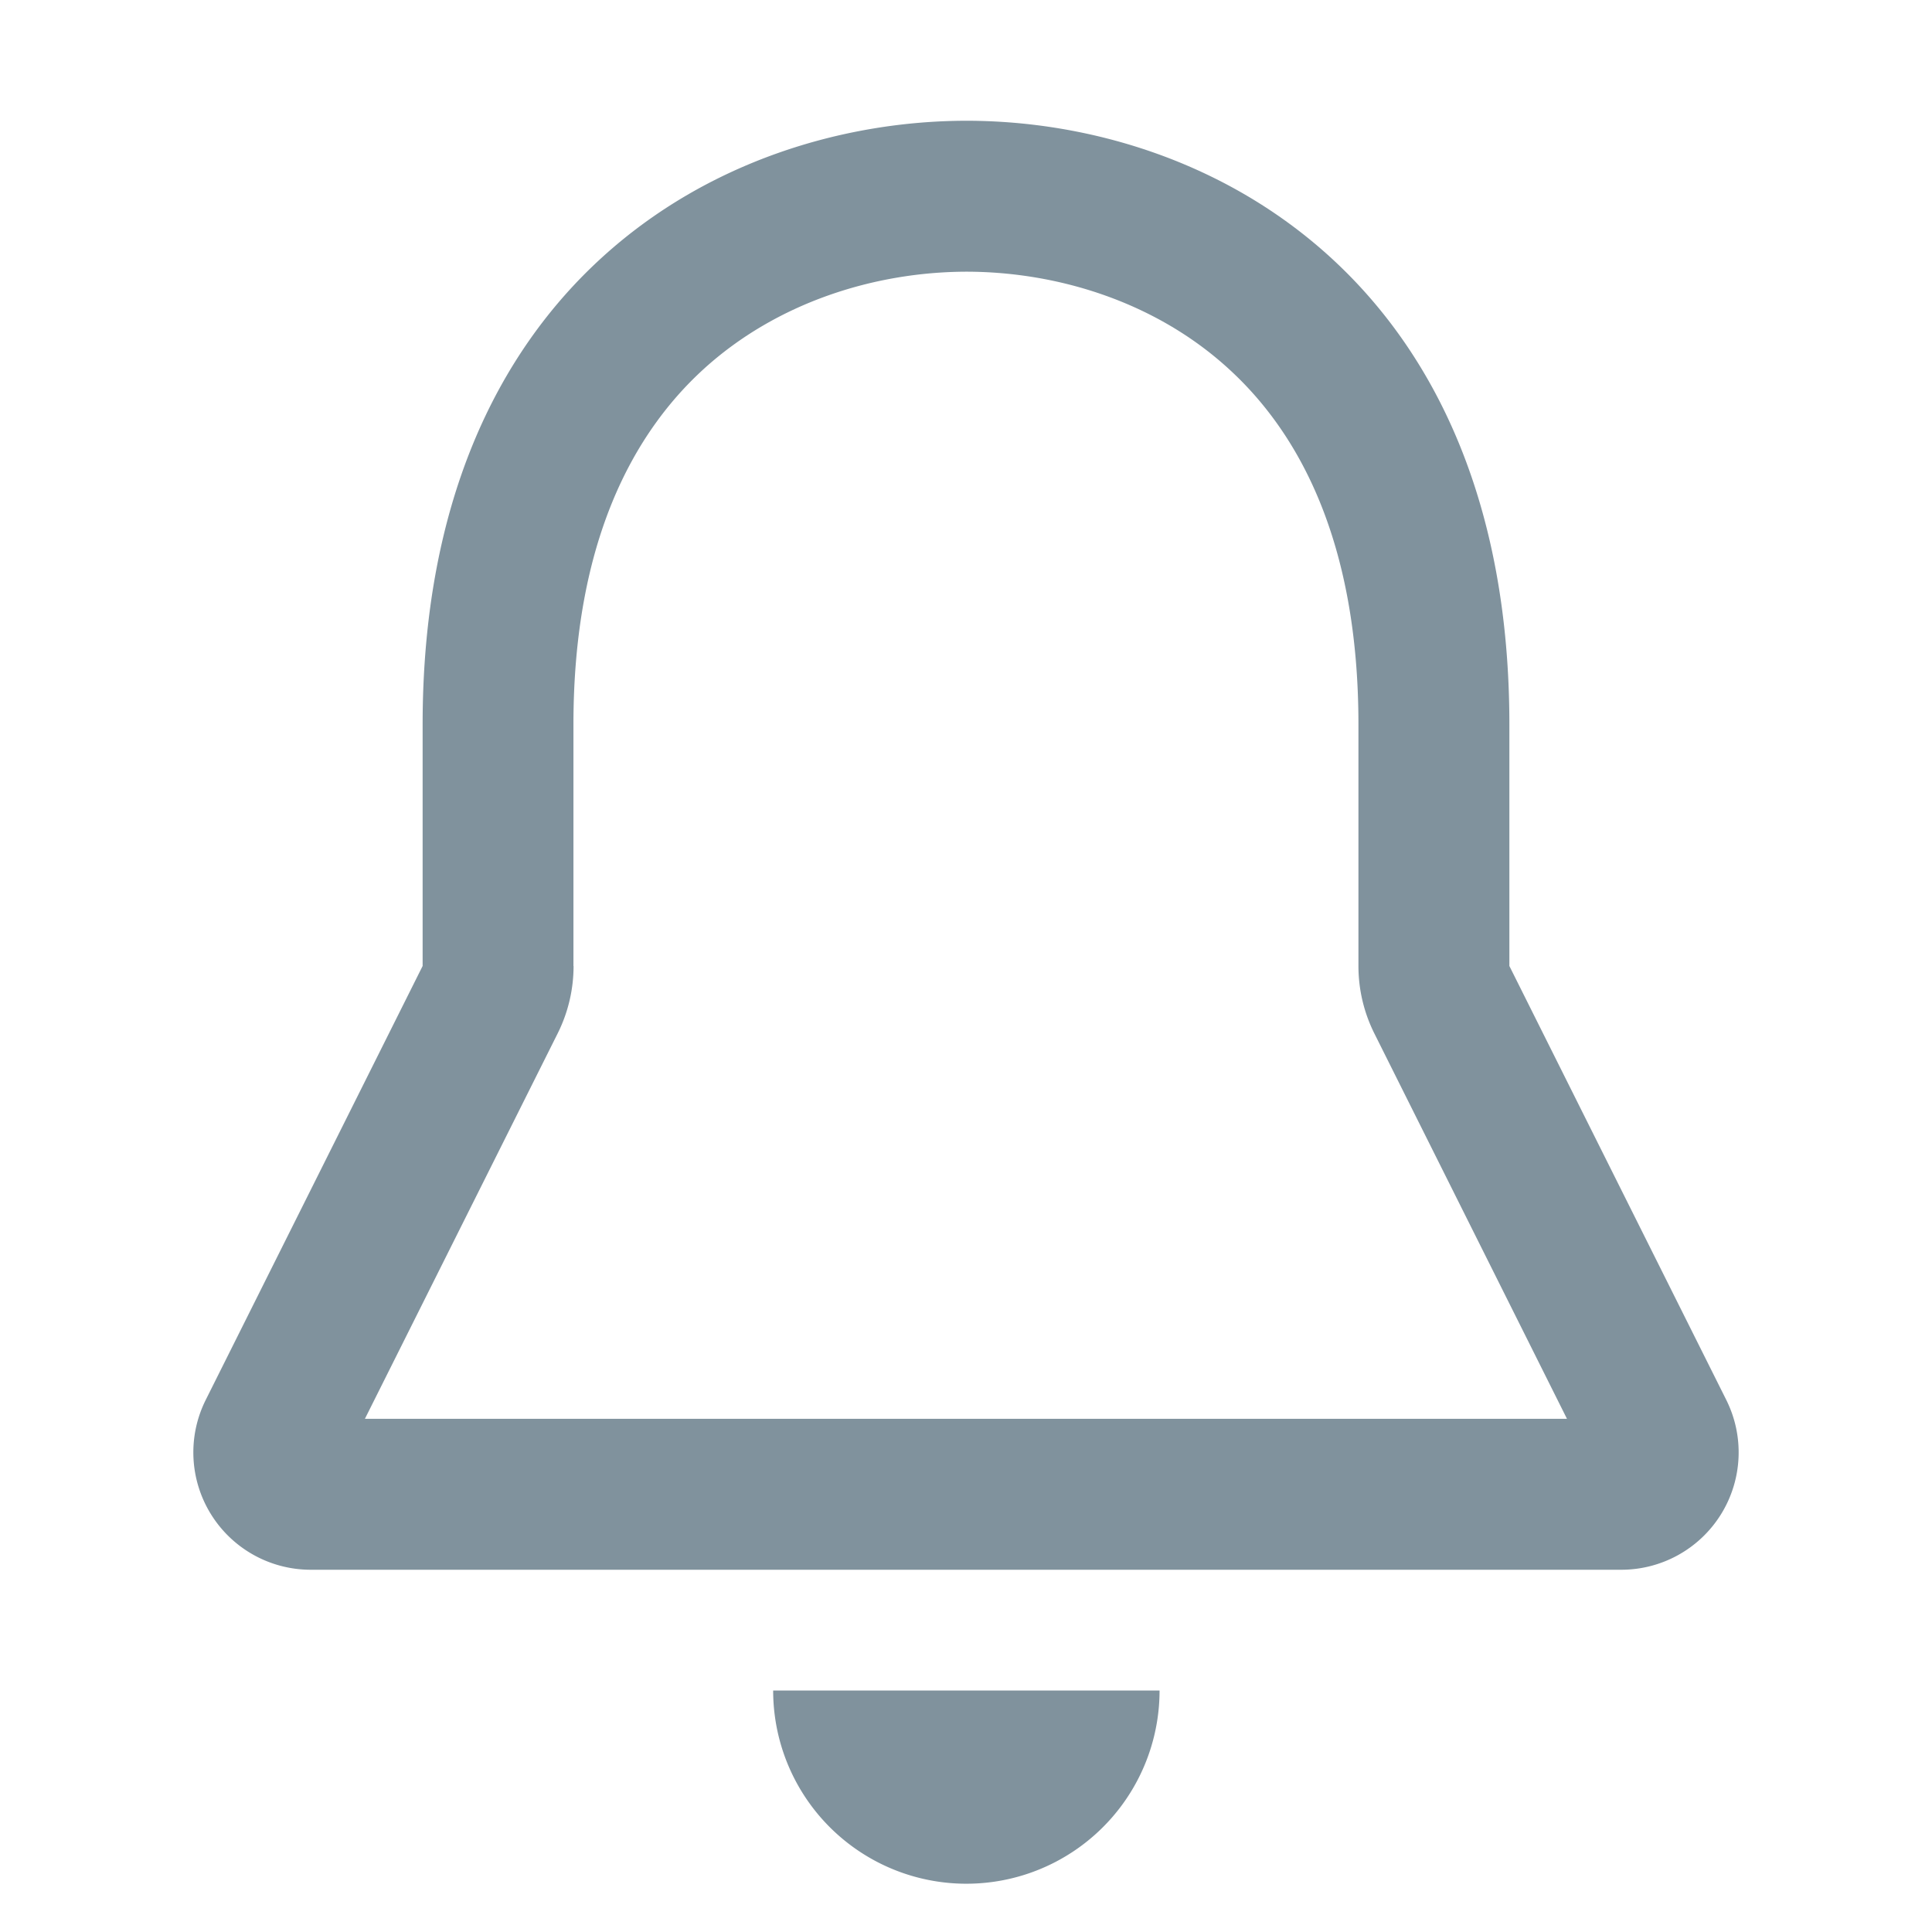 <svg xmlns="http://www.w3.org/2000/svg" width="16" height="16" fill="#80929D" viewBox="0 0 16 16">
  <path fill-rule="evenodd" d="M6.691 14.916A1.6 1.6 0 0 1 6.403 14h3.2a1.6 1.6 0 0 1-2.912.916ZM4.75 8c0 .194-.045.385-.132.559L3.022 11.75h9.955l-1.595-3.191A1.25 1.25 0 0 1 11.25 8V6c0-1.527-.501-2.423-1.075-2.946-.6-.549-1.406-.802-2.167-.804h-.005c-.762.002-1.57.256-2.174.805-.576.524-1.08 1.42-1.08 2.945v2ZM8 1h.01c2.033.004 4.49 1.343 4.49 5v2l1.796 3.593a.972.972 0 0 1-.87 1.407H2.574a.972.972 0 0 1-.87-1.407L3.5 8V6c0-3.657 2.467-4.996 4.5-5Z" clip-rule="evenodd"/>
</svg>
